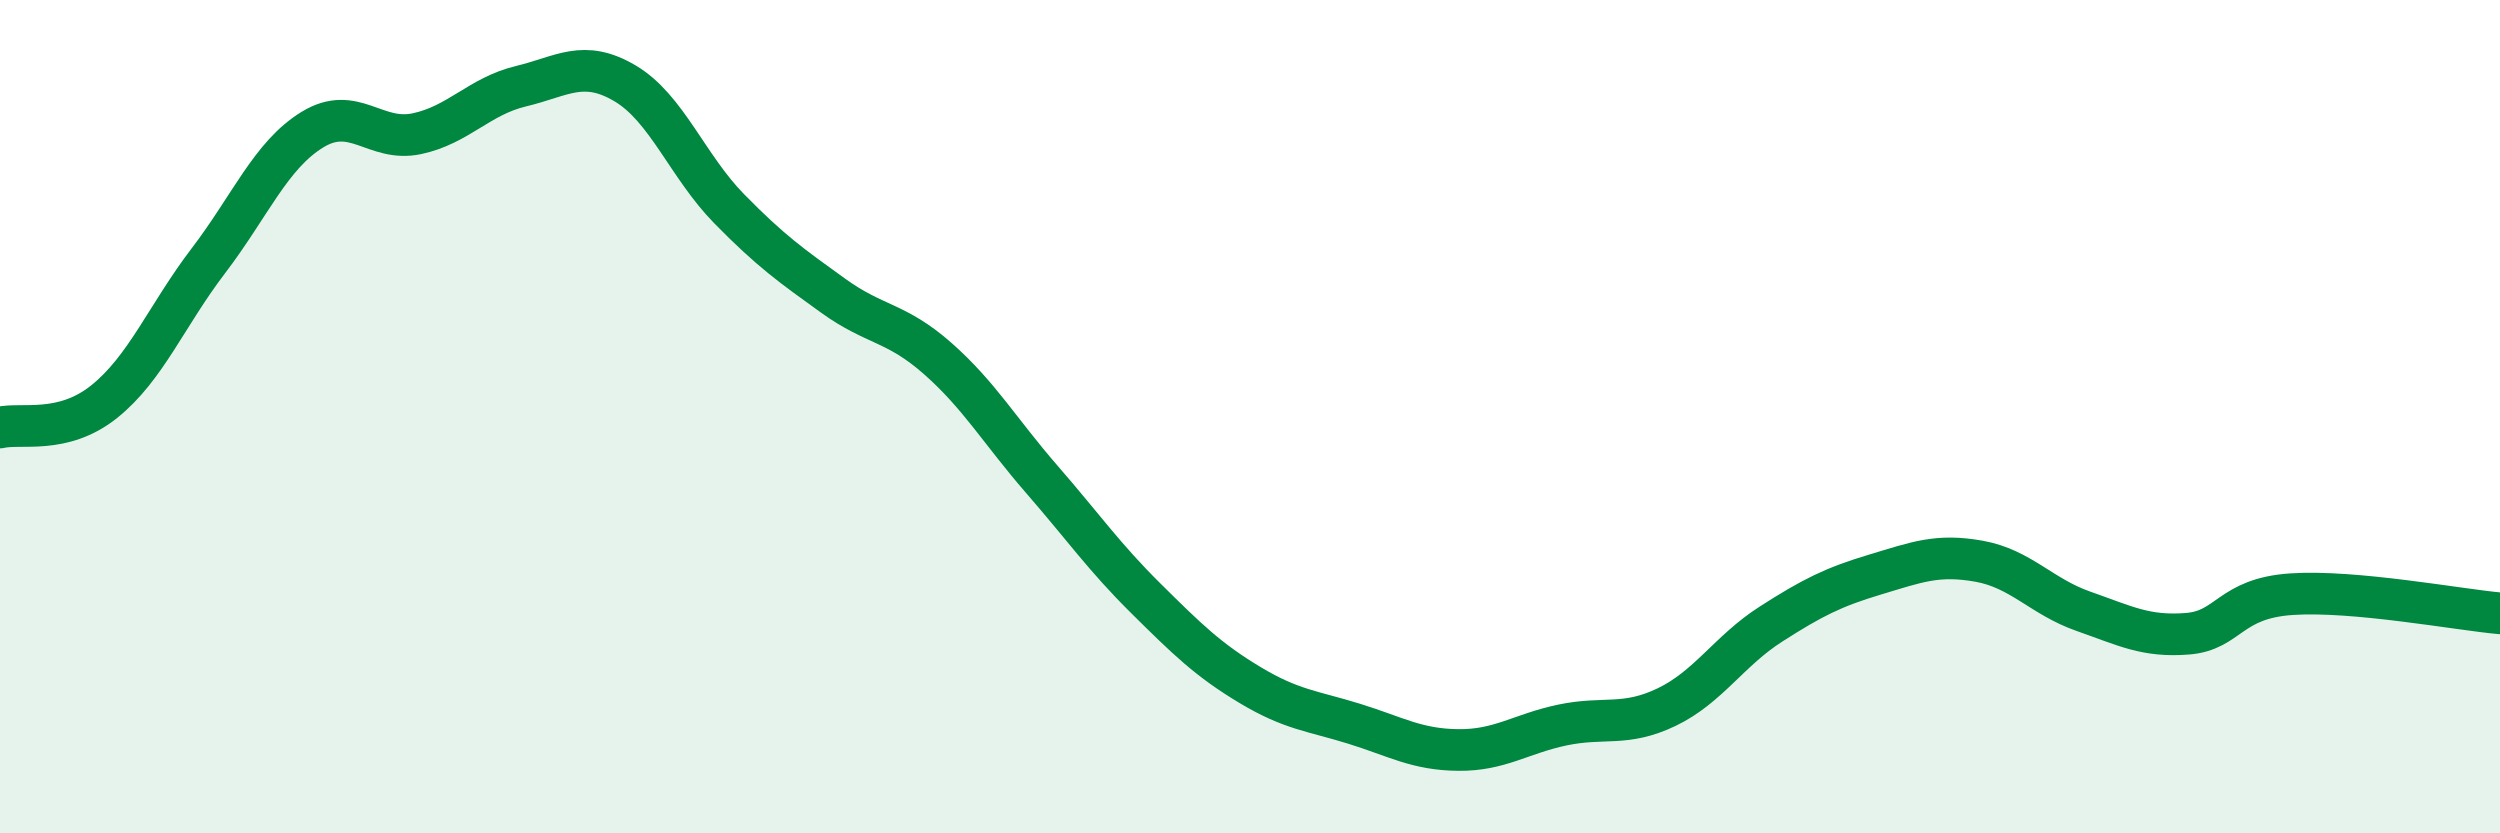 
    <svg width="60" height="20" viewBox="0 0 60 20" xmlns="http://www.w3.org/2000/svg">
      <path
        d="M 0,10.26 C 0.5,10.14 1.5,10.44 2.5,9.64 C 3.5,8.84 4,7.57 5,6.26 C 6,4.95 6.5,3.72 7.5,3.11 C 8.5,2.5 9,3.42 10,3.21 C 11,3 11.5,2.31 12.5,2.07 C 13.5,1.83 14,1.41 15,2 C 16,2.59 16.5,3.99 17.5,5.01 C 18.5,6.03 19,6.38 20,7.1 C 21,7.82 21.5,7.72 22.5,8.6 C 23.5,9.48 24,10.35 25,11.5 C 26,12.65 26.5,13.37 27.5,14.36 C 28.5,15.35 29,15.84 30,16.44 C 31,17.04 31.5,17.06 32.5,17.37 C 33.5,17.68 34,17.99 35,18 C 36,18.01 36.5,17.61 37.5,17.4 C 38.5,17.19 39,17.45 40,16.97 C 41,16.49 41.5,15.62 42.5,14.98 C 43.5,14.34 44,14.09 45,13.79 C 46,13.49 46.5,13.29 47.5,13.47 C 48.5,13.65 49,14.32 50,14.67 C 51,15.02 51.5,15.29 52.5,15.21 C 53.5,15.13 53.5,14.36 55,14.26 C 56.5,14.16 59,14.63 60,14.72L60 20L0 20Z"
        fill="#008740"
        opacity="0.1"
        stroke-linecap="round"
        stroke-linejoin="round"
      />
      <path
        d="M 0,10.26 C 0.5,10.14 1.5,10.44 2.5,9.64 C 3.5,8.84 4,7.57 5,6.26 C 6,4.95 6.5,3.72 7.5,3.11 C 8.5,2.5 9,3.42 10,3.21 C 11,3 11.5,2.31 12.5,2.07 C 13.5,1.83 14,1.41 15,2 C 16,2.59 16.5,3.99 17.5,5.01 C 18.5,6.03 19,6.38 20,7.1 C 21,7.82 21.5,7.72 22.5,8.6 C 23.5,9.48 24,10.35 25,11.5 C 26,12.65 26.5,13.37 27.5,14.36 C 28.5,15.35 29,15.84 30,16.44 C 31,17.04 31.5,17.06 32.5,17.37 C 33.5,17.68 34,17.99 35,18 C 36,18.01 36.5,17.61 37.5,17.4 C 38.5,17.19 39,17.45 40,16.97 C 41,16.49 41.5,15.62 42.5,14.98 C 43.5,14.34 44,14.09 45,13.79 C 46,13.49 46.5,13.29 47.5,13.47 C 48.5,13.65 49,14.32 50,14.67 C 51,15.02 51.5,15.29 52.5,15.21 C 53.5,15.13 53.5,14.36 55,14.26 C 56.5,14.16 59,14.63 60,14.72"
        stroke="#008740"
        stroke-width="1"
        fill="none"
        stroke-linecap="round"
        stroke-linejoin="round"
      />
    </svg>
  